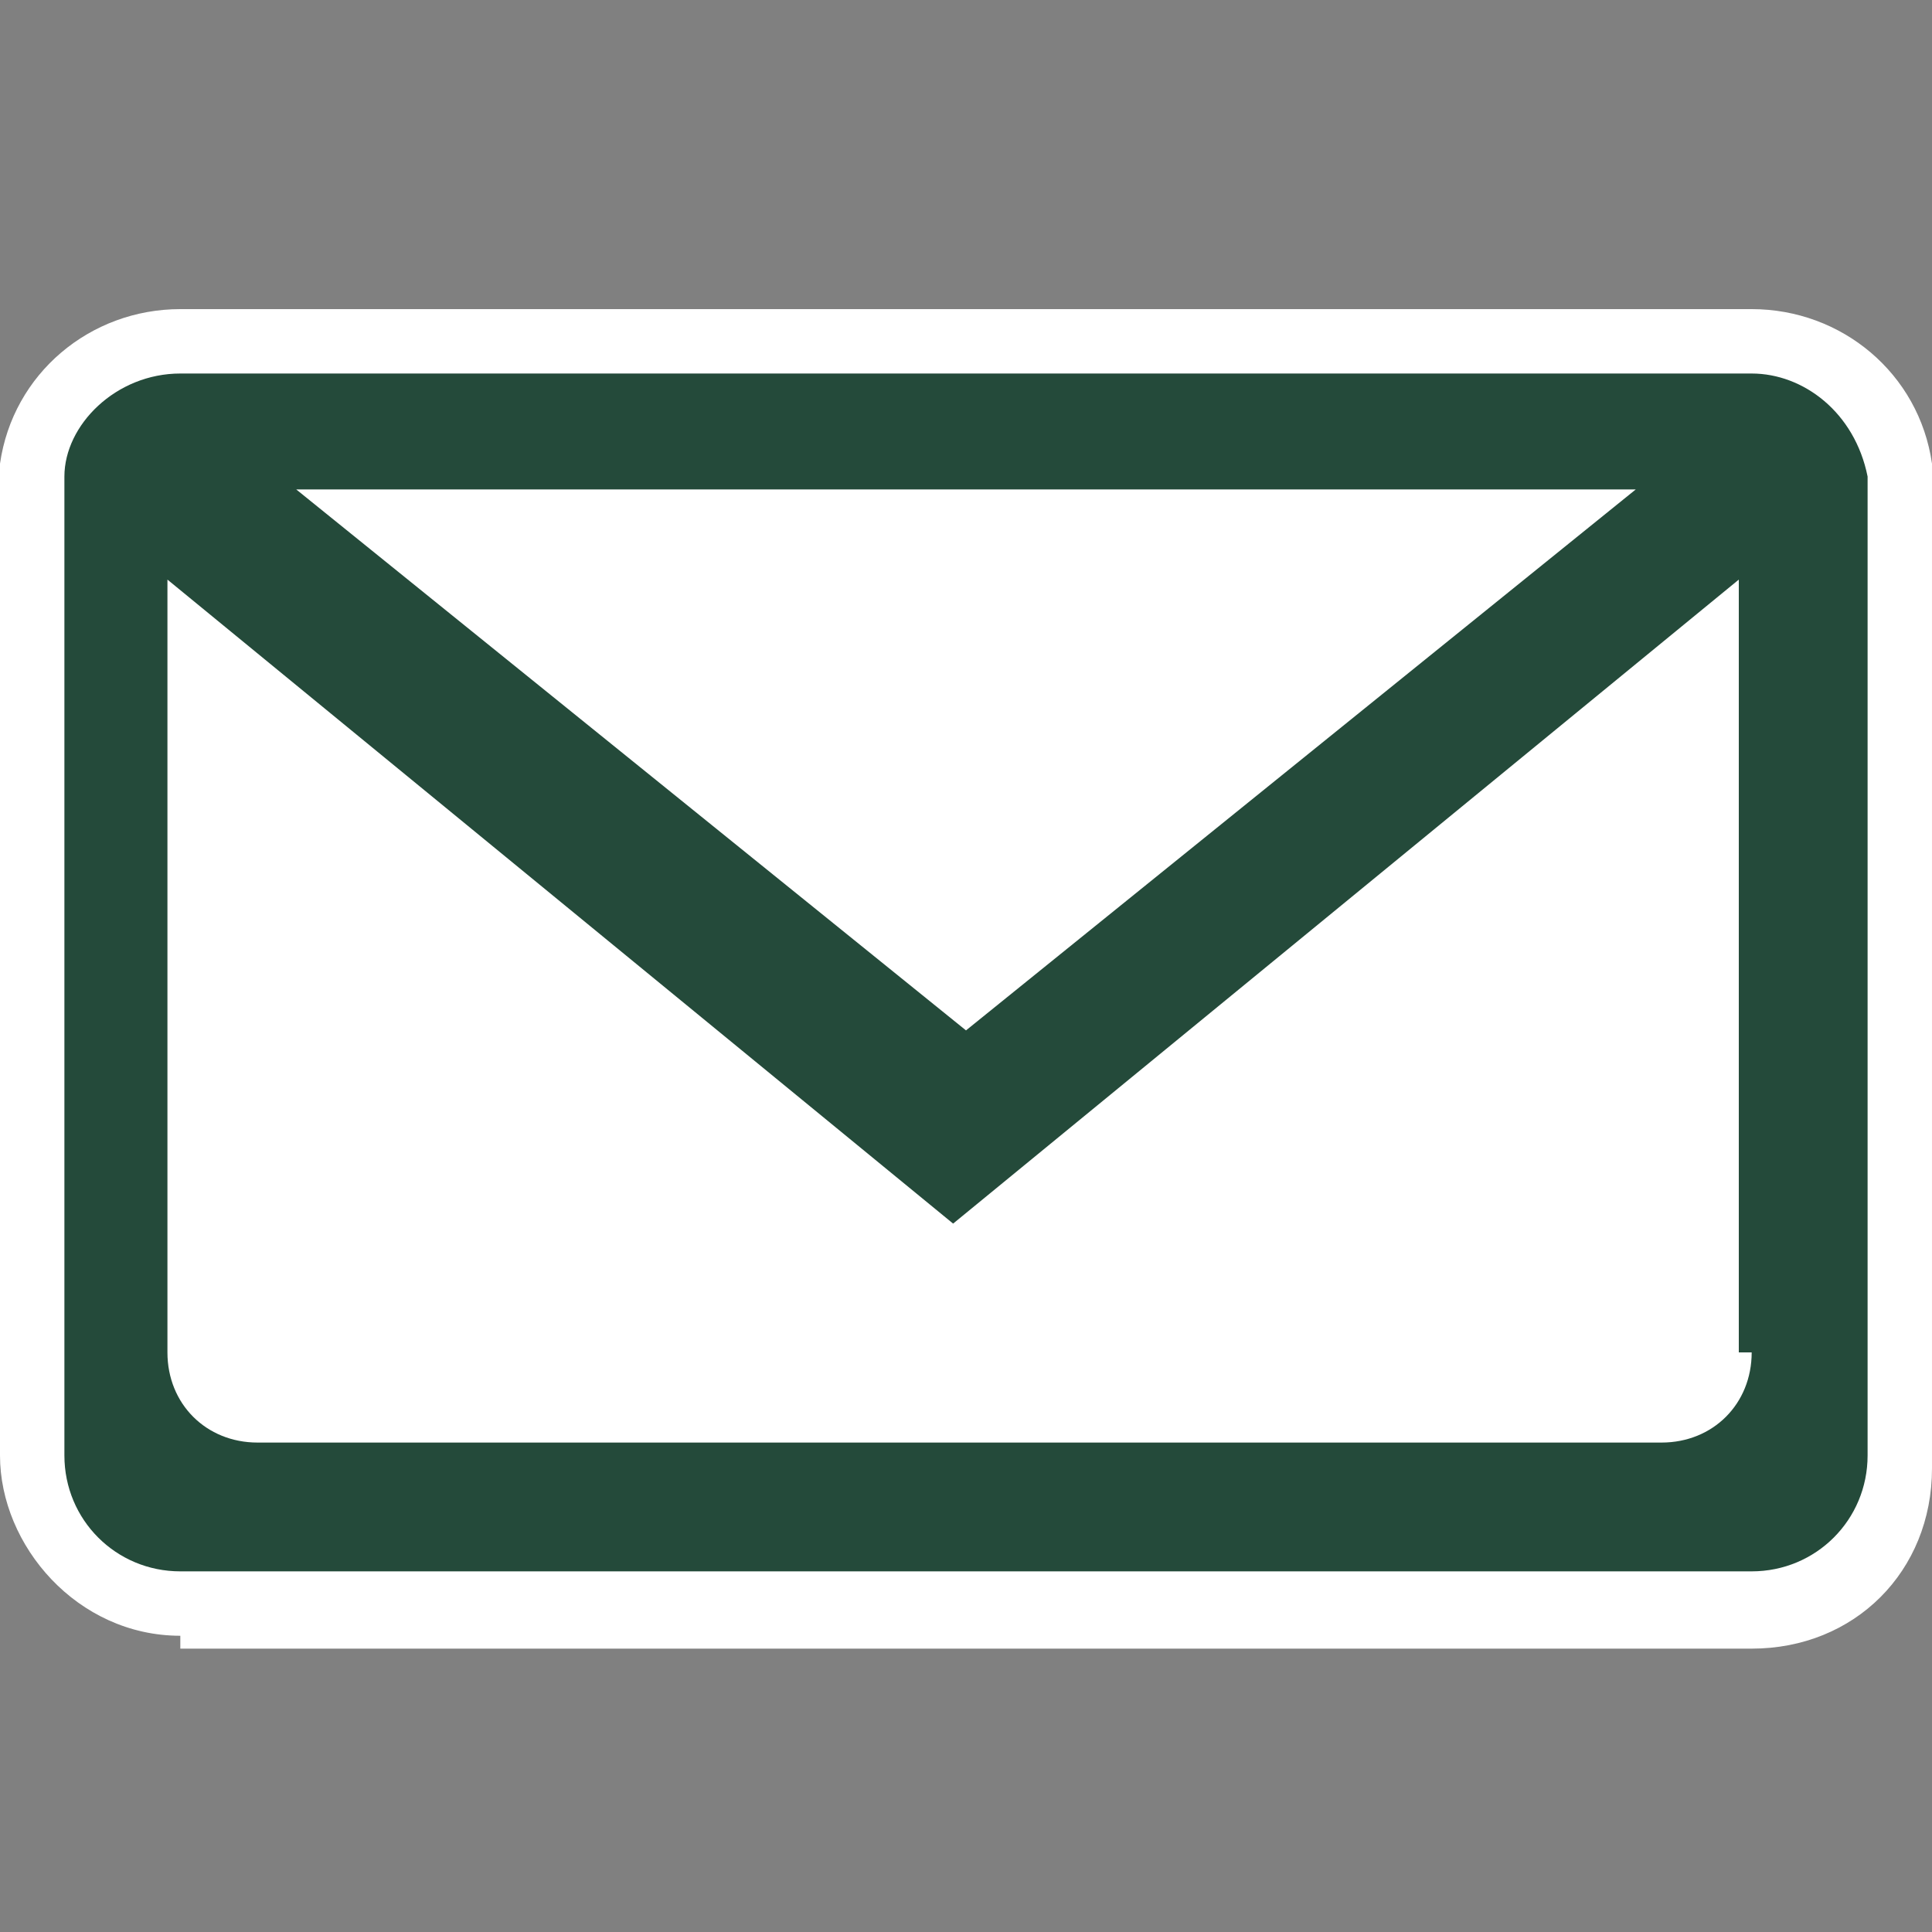 <?xml version="1.0" encoding="utf-8"?>
<!-- Generator: Adobe Illustrator 22.0.1, SVG Export Plug-In . SVG Version: 6.00 Build 0)  -->
<svg version="1.1" id="レイヤー_1" xmlns="http://www.w3.org/2000/svg" xmlns:xlink="http://www.w3.org/1999/xlink" x="0px"
	 y="0px" viewBox="0 0 15 15" style="enable-background:new 0 0 15 15;" xml:space="preserve">
<rect x="0" y="0" width="15" height="15" fill="#808080" stroke="none"/>
<style type="text/css">
	.st0{fill:#FFFFFF;}
	.st1{fill:#244A3A;}
</style>
<path class="st0" d="M13.5,12.2H1.5c-0.6,0-1-0.4-1-1V3.8c0-0.6,0.4-1,1-1h12.1c0.6,0,1,0.4,1,1v7.4C14.5,11.7,14.1,12.2,13.5,12.2z
	"/>
<path class="st0" d="M1.4,12.7C0.6,12.7,0,12,0,11.3V3.8c0,0,0-0.1,0-0.1c0,0,0-0.1,0-0.1c0.1-0.7,0.7-1.2,1.4-1.2h12.2
	c0.7,0,1.3,0.5,1.4,1.2c0,0.1,0,0.1,0,0.2c0,0,0,0,0,0.1v7.5c0,0.8-0.6,1.4-1.4,1.4H1.4z M1.9,10.5c0,0.1,0.1,0.2,0.2,0.2H13
	c0.1,0,0.2-0.1,0.2-0.2v-5L7.8,9.9C7.7,9.9,7.6,10,7.5,10s-0.2,0-0.3-0.1L1.9,5.5V10.5z"/>
<path class="st1" d="M14.5,3.7L14.5,3.7c-0.1-0.5-0.5-0.8-0.9-0.8H1.4c-0.5,0-0.9,0.4-0.9,0.8h0l0,0c0,0,0,0,0,0.1v7.5
	c0,0.5,0.4,0.9,0.9,0.9h12.2c0.5,0,0.9-0.4,0.9-0.9V3.7C14.5,3.7,14.5,3.7,14.5,3.7L14.5,3.7z M12.7,3.8L7.5,8L2.3,3.8H12.7z
	 M13.6,10.5c0,0.4-0.3,0.7-0.7,0.7H2c-0.4,0-0.7-0.3-0.7-0.7v-6l6.1,5l6.1-5V10.5z"/>
</svg>
